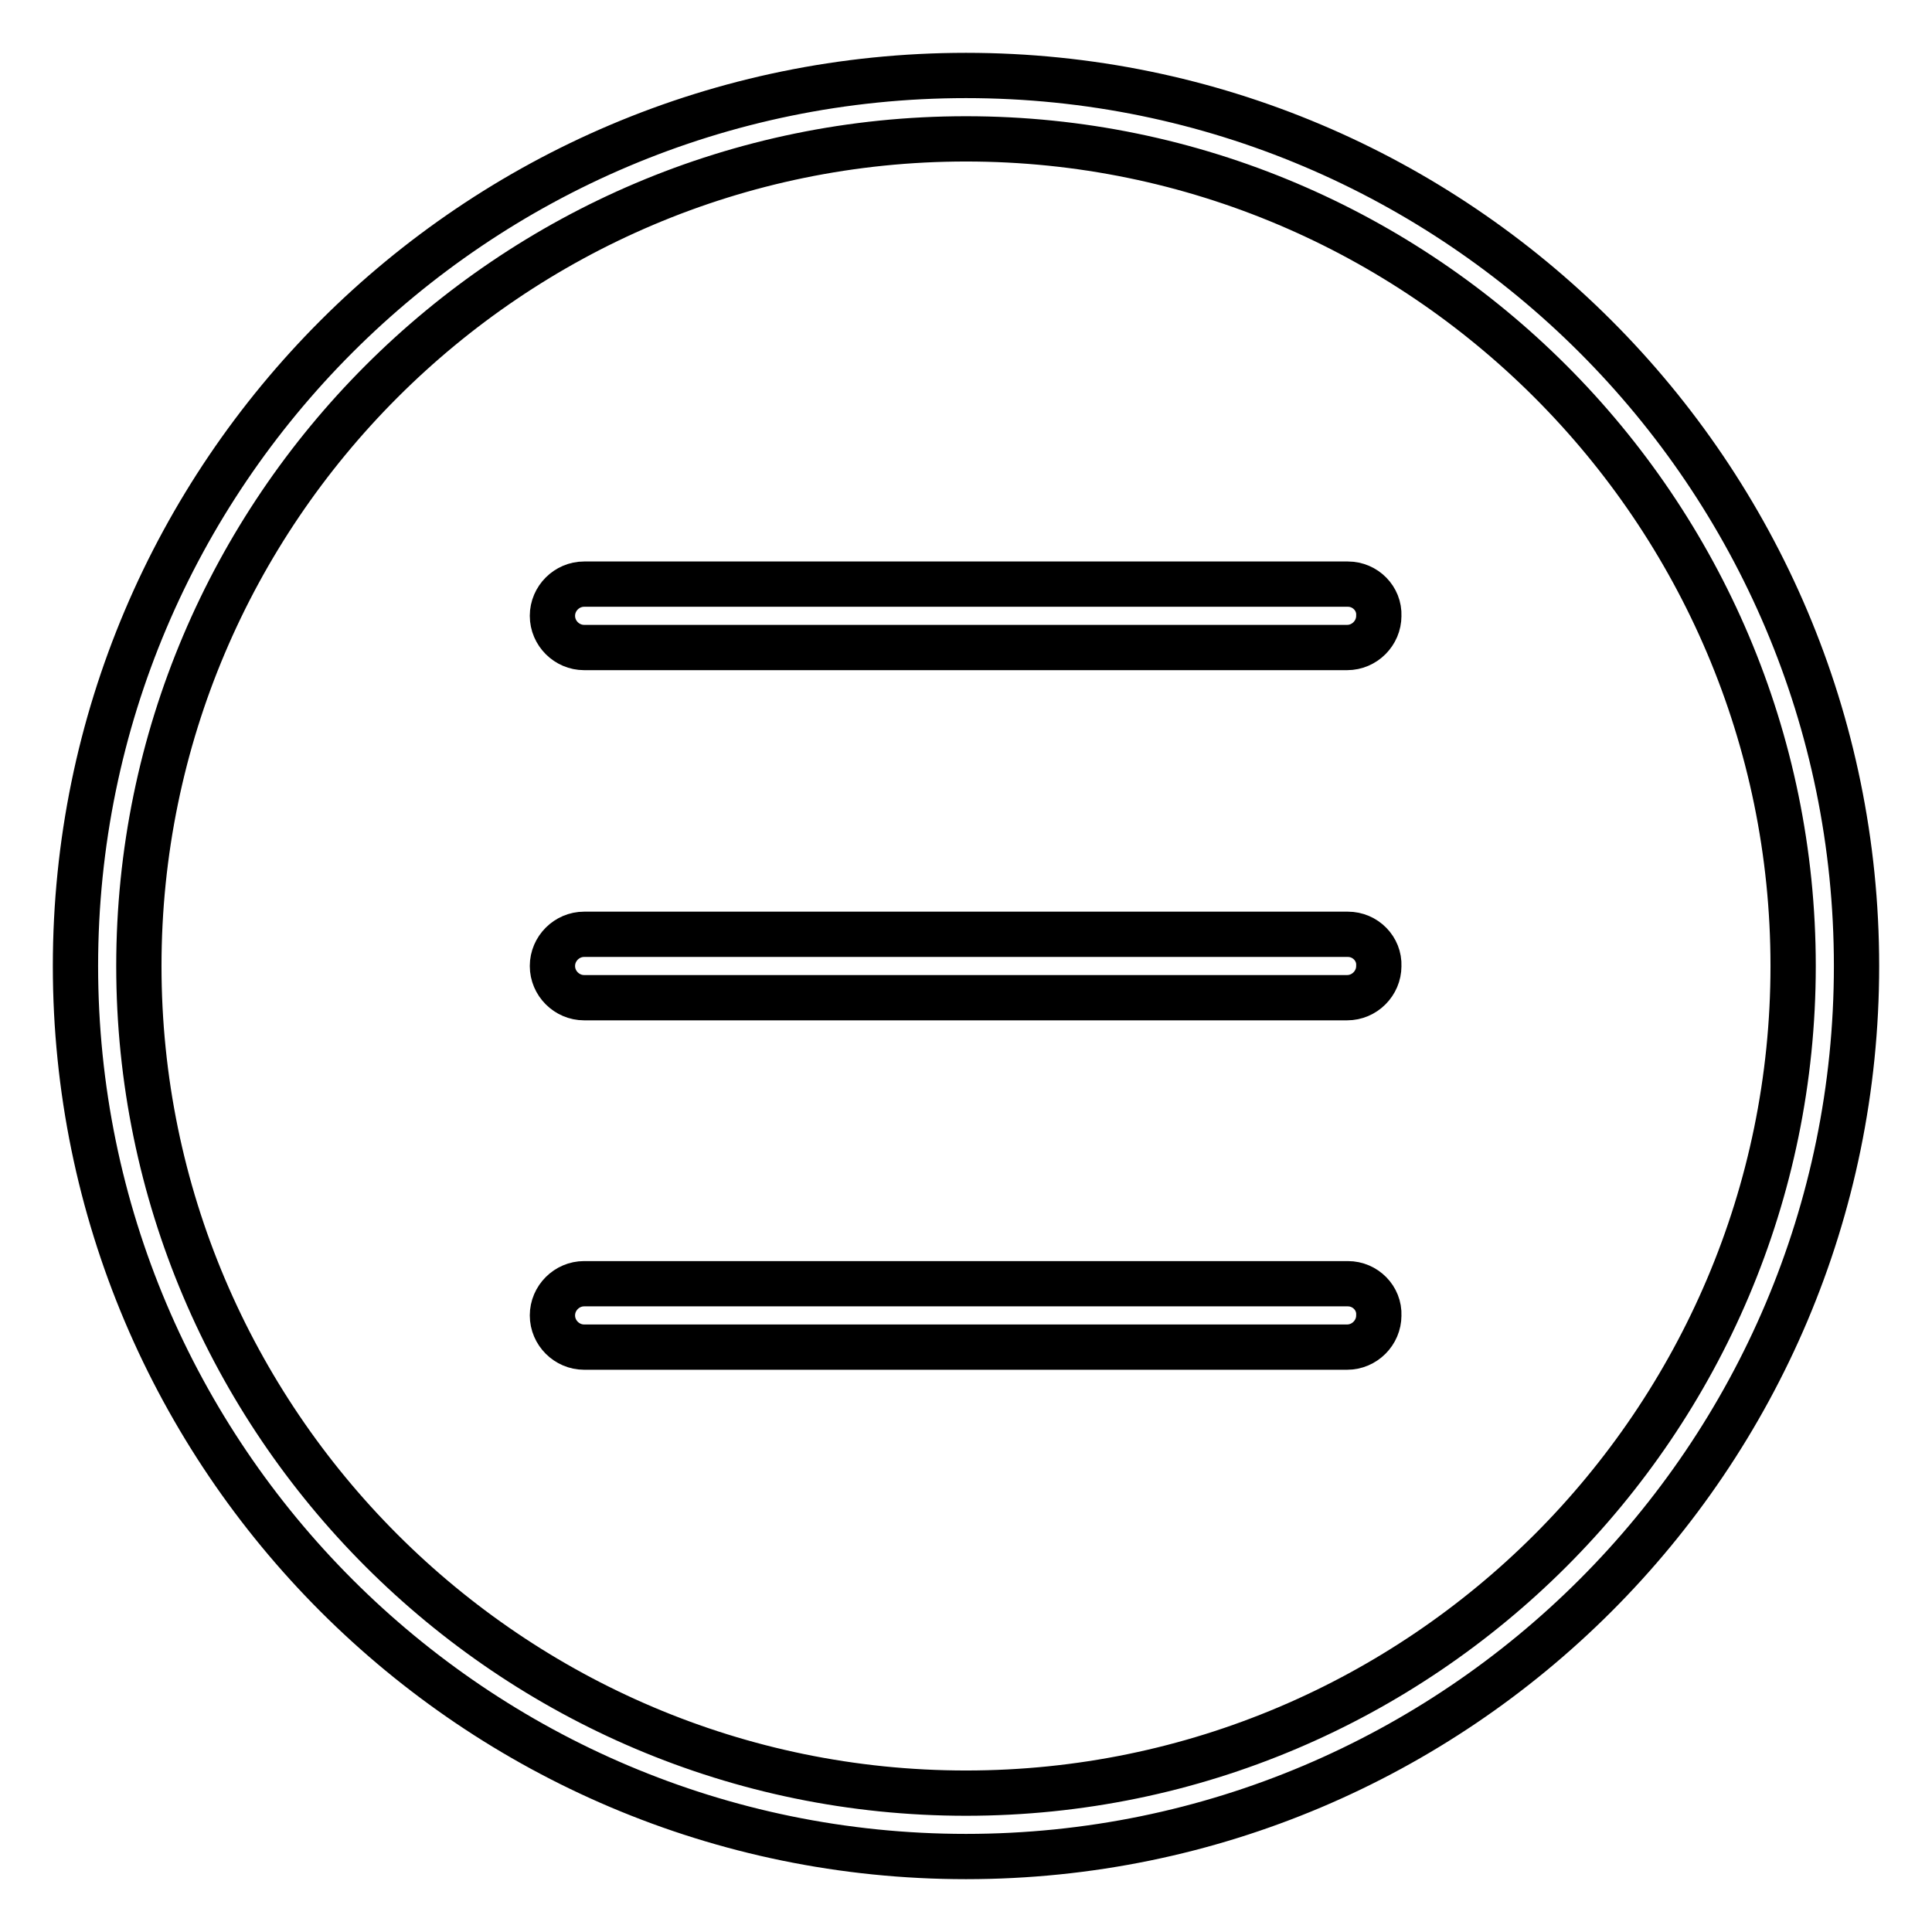 <?xml version="1.0" encoding="utf-8"?>
<!-- Svg Vector Icons : http://www.onlinewebfonts.com/icon -->
<!DOCTYPE svg PUBLIC "-//W3C//DTD SVG 1.1//EN" "http://www.w3.org/Graphics/SVG/1.1/DTD/svg11.dtd">
<svg version="1.1" xmlns="http://www.w3.org/2000/svg" xmlns:xlink="http://www.w3.org/1999/xlink" x="0px" y="0px" viewBox="0 0 256 256" enable-background="new 0 0 256 256" xml:space="preserve">
<g> <path stroke-width="6" fill-opacity="0" stroke="#000000"  d="M128,10C62.9,10,10,62.9,10,128s52.9,118,118,118s118-52.9,118-118S193.1,10,128,10z M128,237.6 c-60.4,0-109.6-49.2-109.6-109.6S67.6,18.4,128,18.4c60.4,0,109.6,49.2,109.6,109.6S188.4,237.6,128,237.6z"/> <path stroke-width="6" fill-opacity="0" stroke="#000000"  d="M178.6,77.4H77.4c-2.3,0-4.2,1.9-4.2,4.2s1.9,4.2,4.2,4.2h101.1c2.3,0,4.2-1.9,4.2-4.2 C182.8,79.3,180.9,77.4,178.6,77.4C178.6,77.4,178.6,77.4,178.6,77.4L178.6,77.4z M178.6,123.8H77.4c-2.3,0-4.2,1.9-4.2,4.2 s1.9,4.2,4.2,4.2c0,0,0,0,0,0h101.1c2.3,0,4.2-1.9,4.2-4.2C182.8,125.7,180.9,123.8,178.6,123.8 C178.6,123.8,178.6,123.8,178.6,123.8z M178.6,170.1H77.4c-2.3,0-4.2,1.9-4.2,4.2c0,2.3,1.9,4.2,4.2,4.2c0,0,0,0,0,0h101.1 c2.3,0,4.2-1.9,4.2-4.2C182.8,172,180.9,170.1,178.6,170.1C178.6,170.1,178.6,170.1,178.6,170.1z"/></g>
</svg>